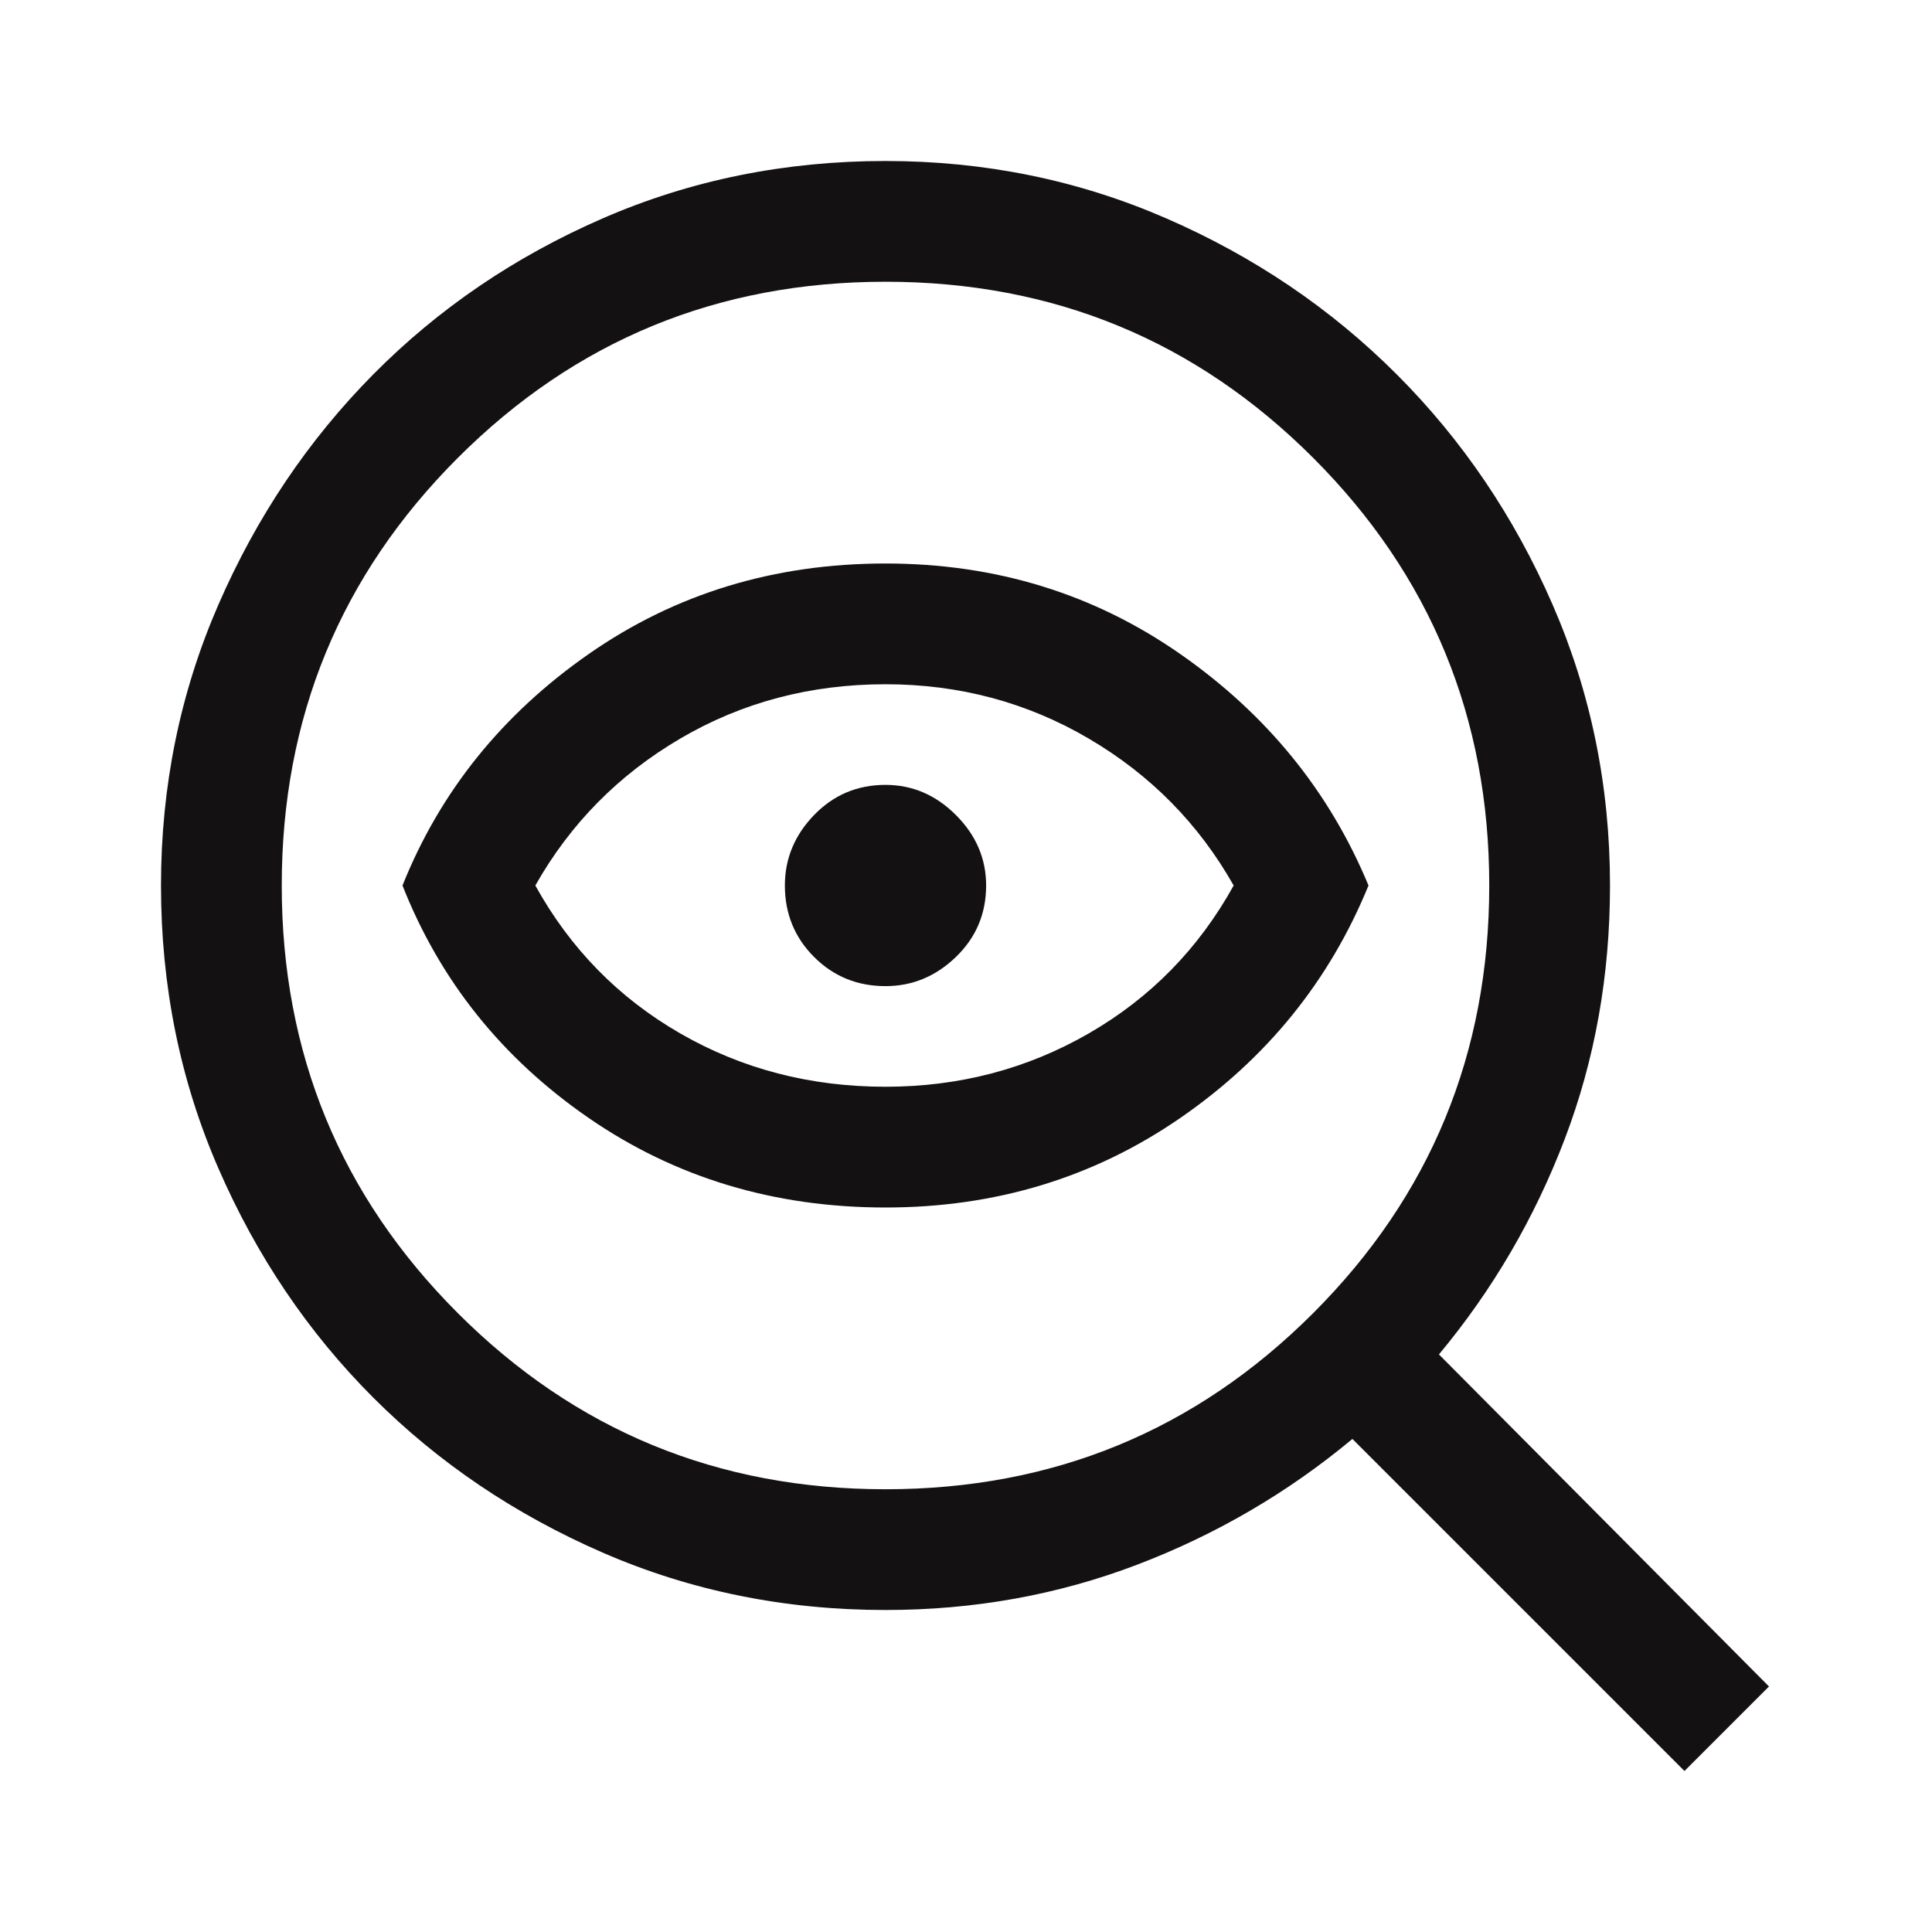 <svg width="48" height="48" viewBox="0 0 48 48" fill="none" xmlns="http://www.w3.org/2000/svg">
<mask id="mask0_169_1072" style="mask-type:alpha" maskUnits="userSpaceOnUse" x="0" y="0" width="48" height="48">
<rect width="48" height="48" fill="#D9D9D9"/>
</mask>
<g mask="url(#mask0_169_1072)">
<path d="M22 37C26.167 37 29.708 35.542 32.625 32.625C35.542 29.708 37 26.167 37 22C37 17.833 35.542 14.292 32.625 11.375C29.708 8.458 26.167 7 22 7C17.833 7 14.292 8.458 11.375 11.375C8.458 14.292 7 17.833 7 22C7 26.167 8.458 29.708 11.375 32.625C14.292 35.542 17.833 37 22 37ZM22 30C19.233 30 16.775 29.258 14.625 27.775C12.475 26.292 10.933 24.367 10 22C10.933 19.667 12.475 17.75 14.625 16.25C16.775 14.75 19.233 14 22 14C24.733 14 27.175 14.75 29.325 16.25C31.475 17.75 33.033 19.667 34 22C33.033 24.367 31.475 26.292 29.325 27.775C27.175 29.258 24.733 30 22 30ZM22 27C23.833 27 25.517 26.558 27.05 25.675C28.583 24.792 29.783 23.567 30.65 22C29.783 20.467 28.583 19.25 27.05 18.35C25.517 17.45 23.833 17 22 17C20.133 17 18.433 17.45 16.9 18.35C15.367 19.25 14.167 20.467 13.3 22C14.167 23.567 15.367 24.792 16.9 25.675C18.433 26.558 20.133 27 22 27ZM22 24.5C22.667 24.5 23.25 24.258 23.75 23.775C24.25 23.292 24.5 22.7 24.5 22C24.5 21.333 24.25 20.75 23.75 20.25C23.25 19.75 22.667 19.5 22 19.5C21.3 19.5 20.708 19.75 20.225 20.25C19.742 20.75 19.5 21.333 19.5 22C19.5 22.7 19.742 23.292 20.225 23.775C20.708 24.258 21.3 24.5 22 24.5ZM22 40C19.5 40 17.158 39.525 14.975 38.575C12.792 37.625 10.892 36.342 9.275 34.725C7.658 33.108 6.375 31.208 5.425 29.025C4.475 26.842 4 24.5 4 22C4 19.533 4.475 17.208 5.425 15.025C6.375 12.842 7.658 10.933 9.275 9.3C10.892 7.667 12.792 6.375 14.975 5.425C17.158 4.475 19.5 4 22 4C24.467 4 26.792 4.475 28.975 5.425C31.158 6.375 33.067 7.667 34.7 9.3C36.333 10.933 37.625 12.842 38.575 15.025C39.525 17.208 40 19.533 40 22C40 24.233 39.625 26.333 38.875 28.3C38.125 30.267 37.083 32.05 35.75 33.65L43.95 41.9L41.85 44L33.6 35.75C32 37.083 30.217 38.125 28.25 38.875C26.283 39.625 24.2 40 22 40Z" fill="#141113"/>
</g>
</svg>

